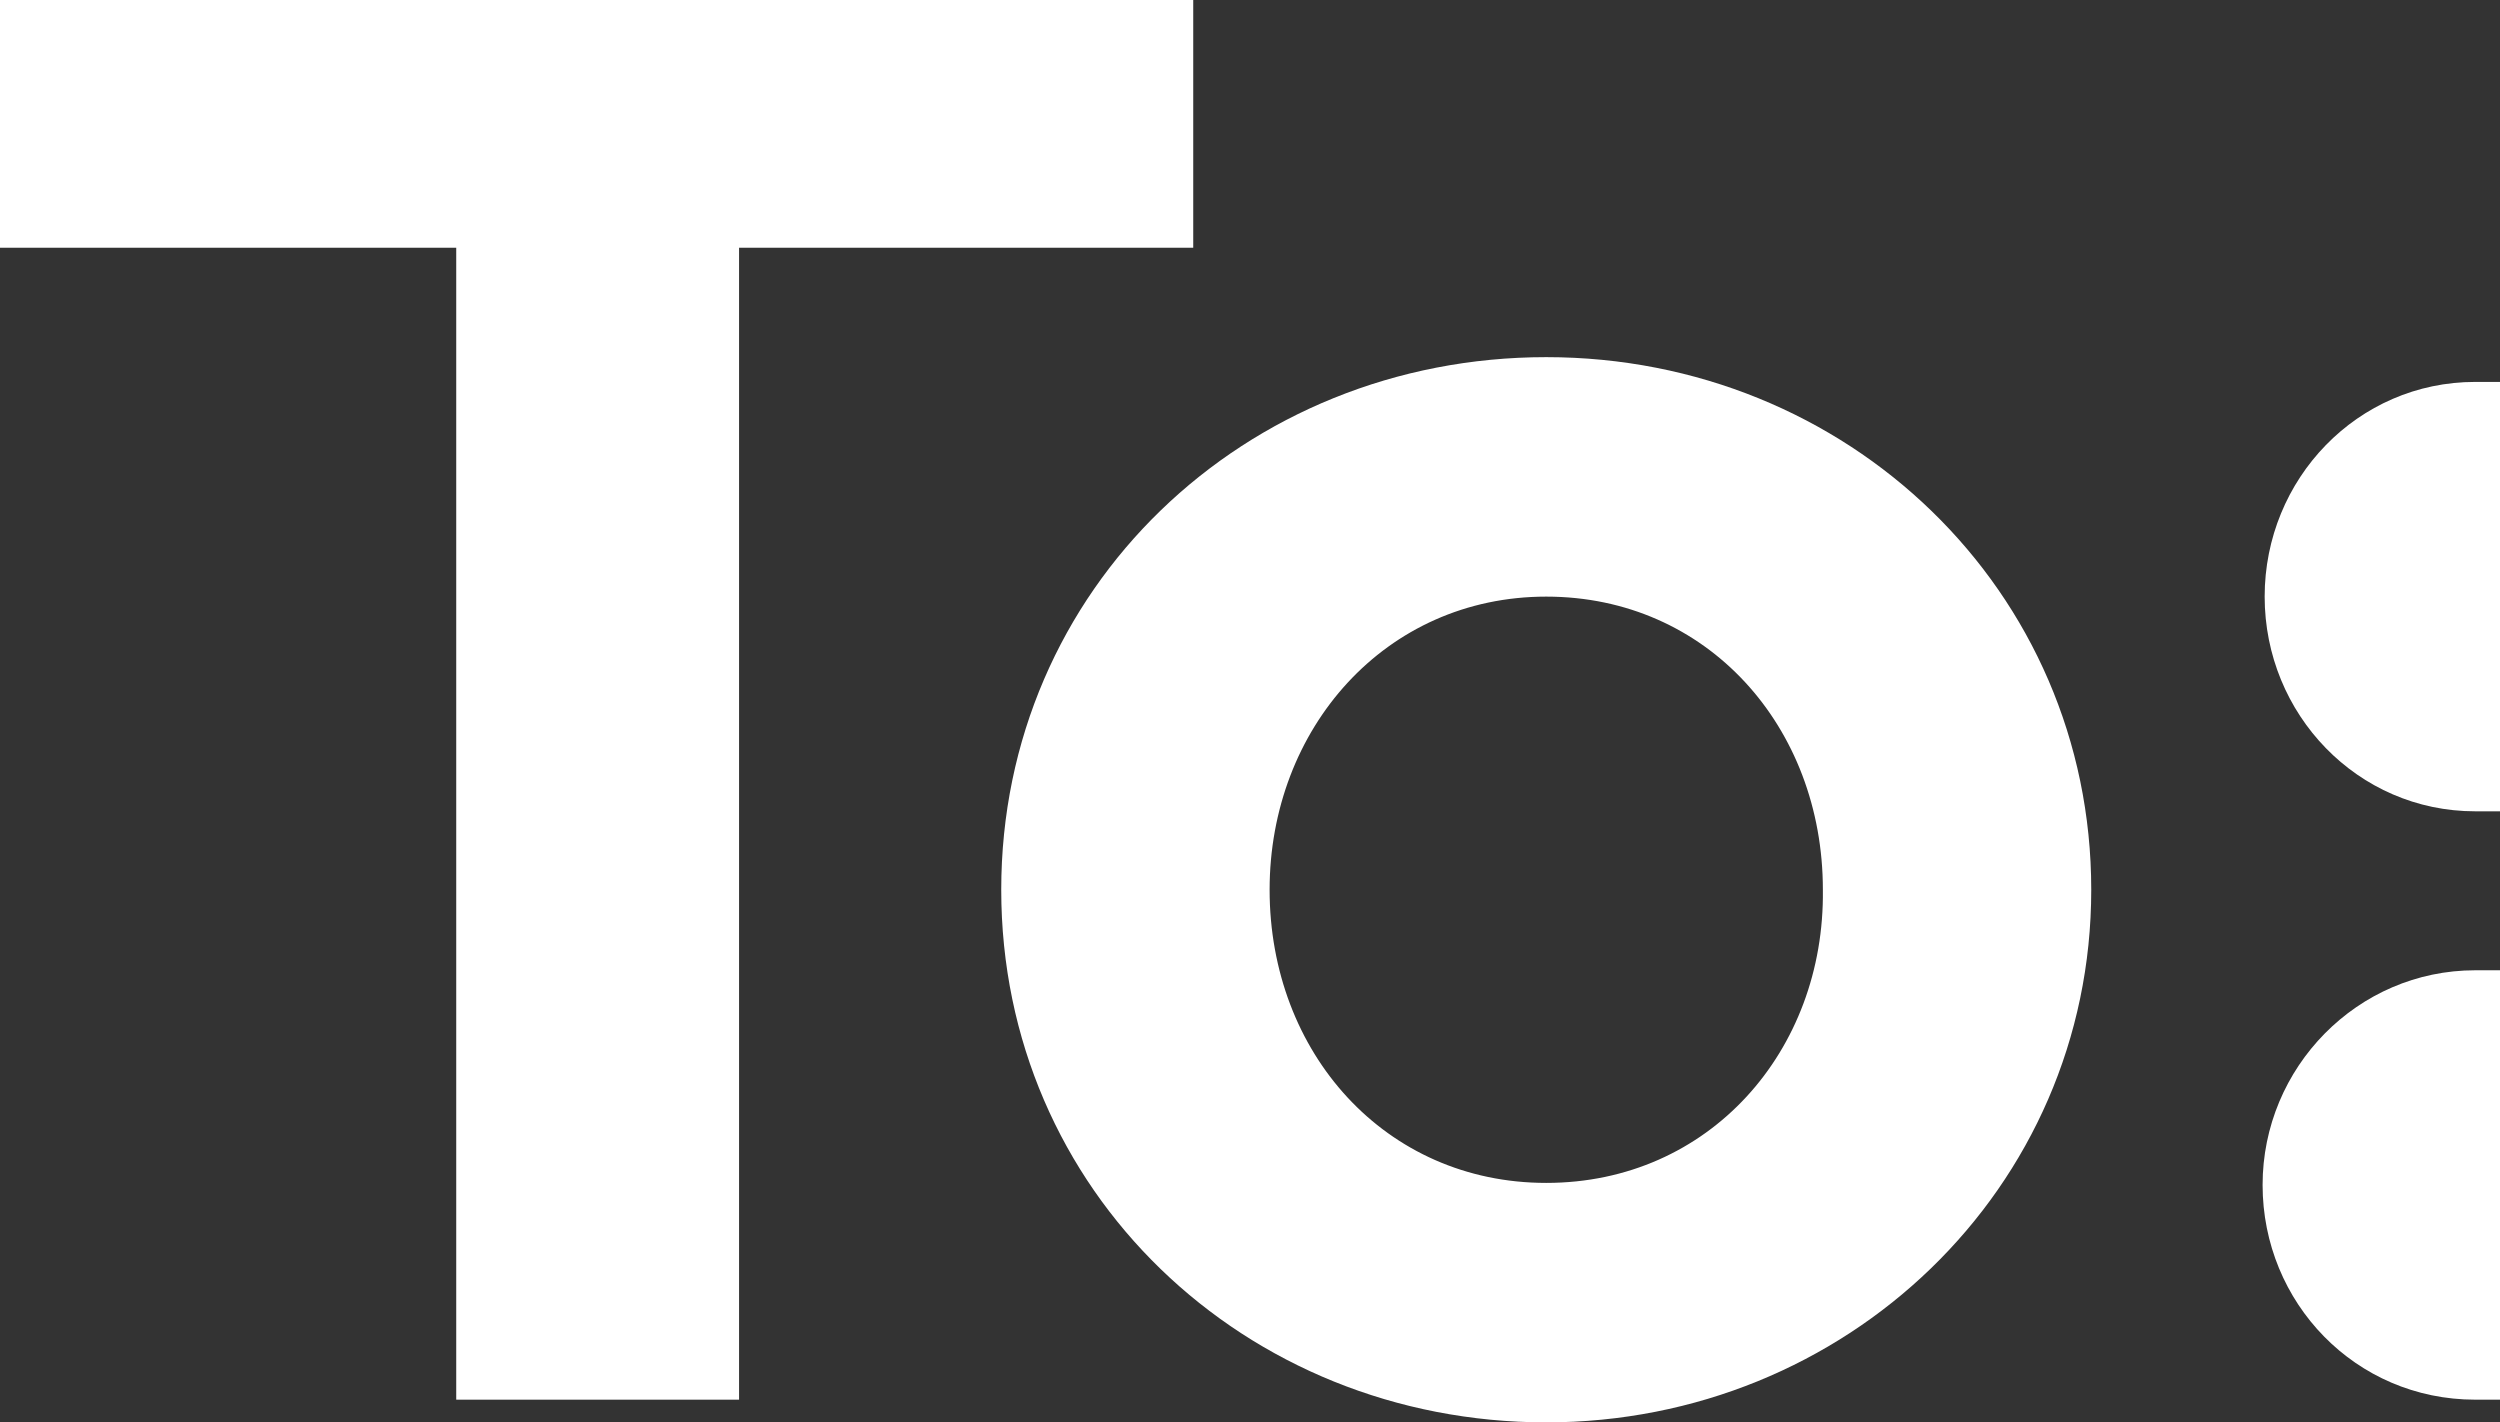<?xml version="1.0" encoding="UTF-8"?> <!-- Generator: Adobe Illustrator 24.0.0, SVG Export Plug-In . SVG Version: 6.00 Build 0) --> <svg xmlns="http://www.w3.org/2000/svg" xmlns:xlink="http://www.w3.org/1999/xlink" id="Livello_1" x="0px" y="0px" width="121.1px" height="68.9px" viewBox="0 0 121.1 68.9" style="enable-background:new 0 0 121.1 68.9;" xml:space="preserve"><rect x="0" y="0" width="121.1" height="68.9" fill="#333333" stroke="none"/> <style type="text/css"> .st0{fill:#FFFFFF;} </style> <g> <polygon class="st0" points="0,0 0,12 22.1,12 22.1,67.8 35.8,67.8 35.8,12 57.8,12 57.8,0 "></polygon> <g> <path class="st0" d="M74.9,57.3c-7.8,0-13.4-6.3-13.4-14.2c0-7.8,5.6-14.2,13.4-14.2c7.8,0,13.4,6.3,13.4,14.2 C88.4,50.9,82.8,57.3,74.9,57.3 M74.9,17.3c-14.6,0-26.4,11.2-26.4,25.8c0,14.6,11.8,25.8,26.4,25.8c14.5,0,26.4-11.3,26.4-25.8 C101.3,28.6,89.5,17.3,74.9,17.3"></path> <path class="st0" d="M119.9,47c-5.7,0-10.3,4.7-10.3,10.4c0,5.7,4.5,10.4,10.3,10.4h1.2V47H119.9z"></path> <path class="st0" d="M119.9,18.5L119.9,18.5c-5.7,0-10.2,4.7-10.2,10.4c0,5.7,4.5,10.4,10.2,10.4v0h1.2V18.5H119.9z"></path> </g> </g> </svg> 
